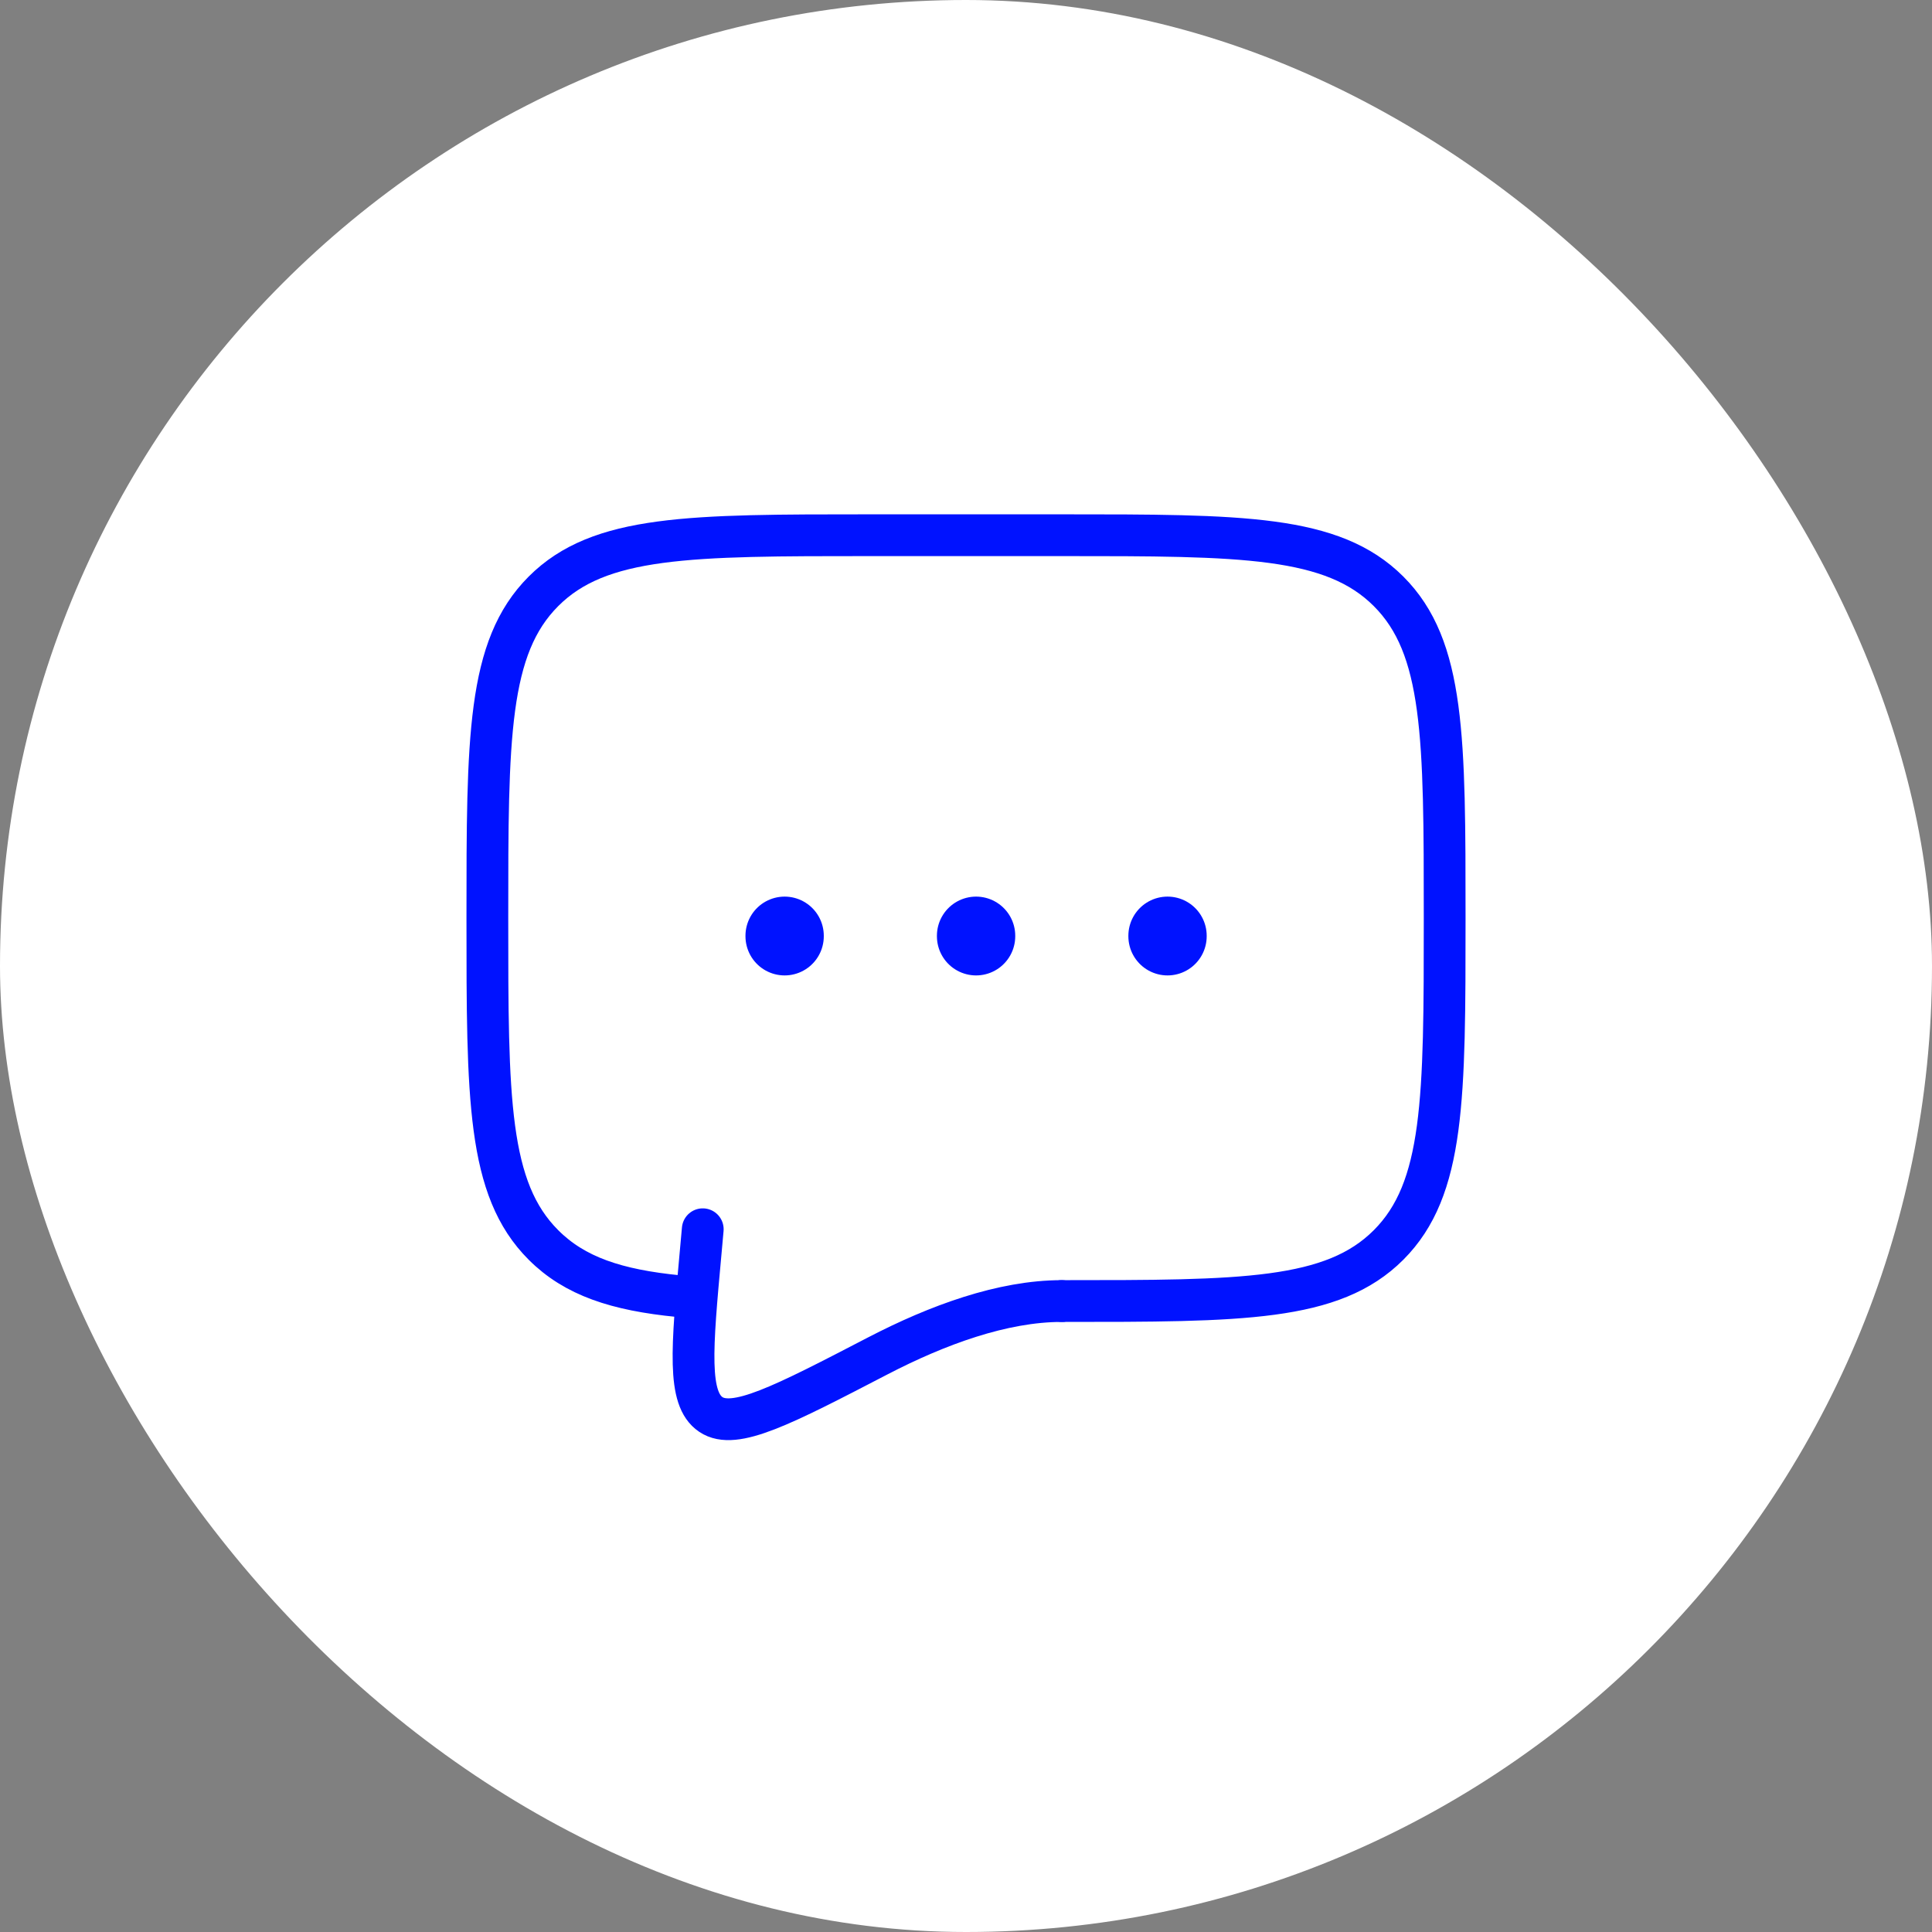 <svg width="74" height="74" viewBox="0 0 74 74" fill="none" xmlns="http://www.w3.org/2000/svg">
<rect x="0" y="0" width="74" height="74" fill="#808080" stroke="none"/>
<rect width="74" height="74" rx="37" fill="white"/>
<path d="M40.667 49.833C47.581 49.833 51.038 49.833 53.185 47.685C55.332 45.536 55.334 42.08 55.334 35.167C55.334 28.253 55.334 24.796 53.185 22.649C51.036 20.502 47.581 20.5 40.667 20.5H33.334C26.42 20.5 22.962 20.5 20.816 22.649C18.669 24.797 18.667 28.253 18.667 35.167C18.667 42.08 18.667 45.538 20.816 47.685C22.013 48.884 23.617 49.413 26 49.646" stroke="#0012FF" stroke-width="1.6" stroke-linecap="round" stroke-linejoin="round"/>
<path d="M40.667 49.833C38.401 49.833 35.904 50.75 33.625 51.932C29.962 53.834 28.13 54.785 27.228 54.178C26.326 53.572 26.497 51.694 26.84 47.938L26.917 47.083" stroke="#0012FF" stroke-width="1.6" stroke-linecap="round"/>
<path d="M37.386 35.842V35.861M30.053 35.842V35.861M44.719 35.842V35.861" stroke="#0012FF" stroke-width="3" stroke-linecap="round"/>
</svg>
